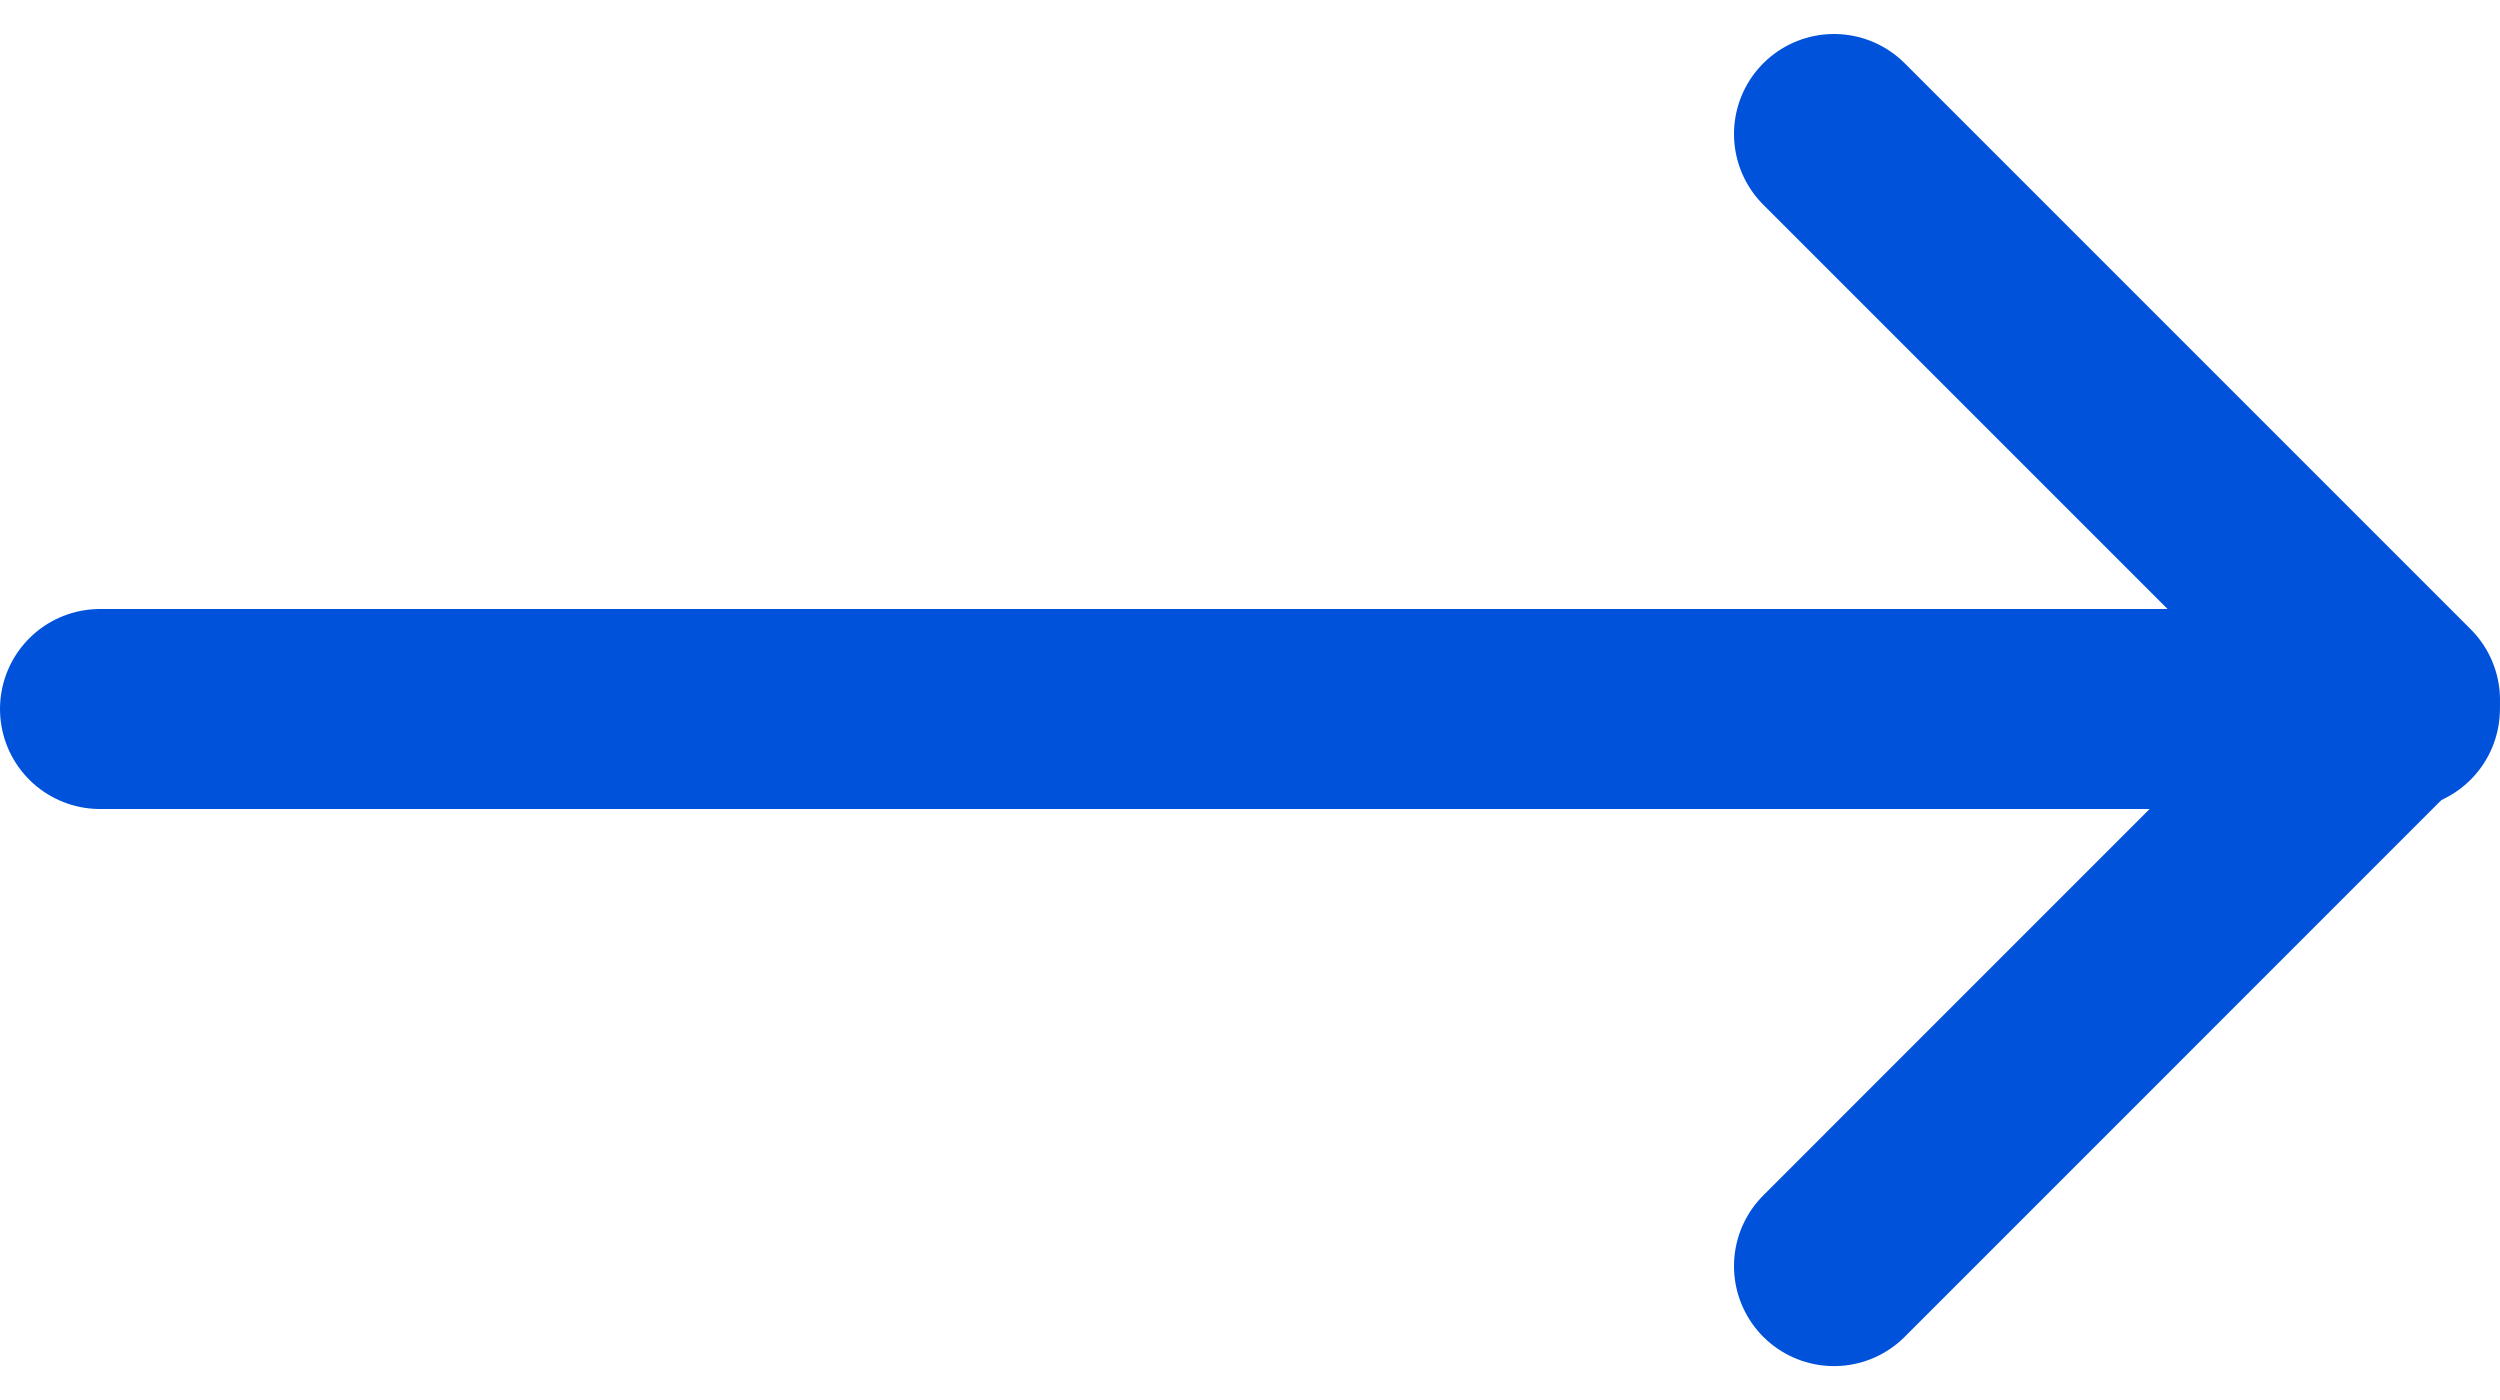 <svg width="25" height="14" viewBox="0 0 25 14" fill="none" xmlns="http://www.w3.org/2000/svg">
    <path d="M18.34 1.34L24 7L18.34 12.661" stroke="#0052DA" stroke-width="2" stroke-linecap="round" stroke-linejoin="round"/>
    <path d="M1 7.09L23.999 7.09" stroke="#0052DA" stroke-width="2" stroke-linecap="round" stroke-linejoin="round"/>
    </svg>
    